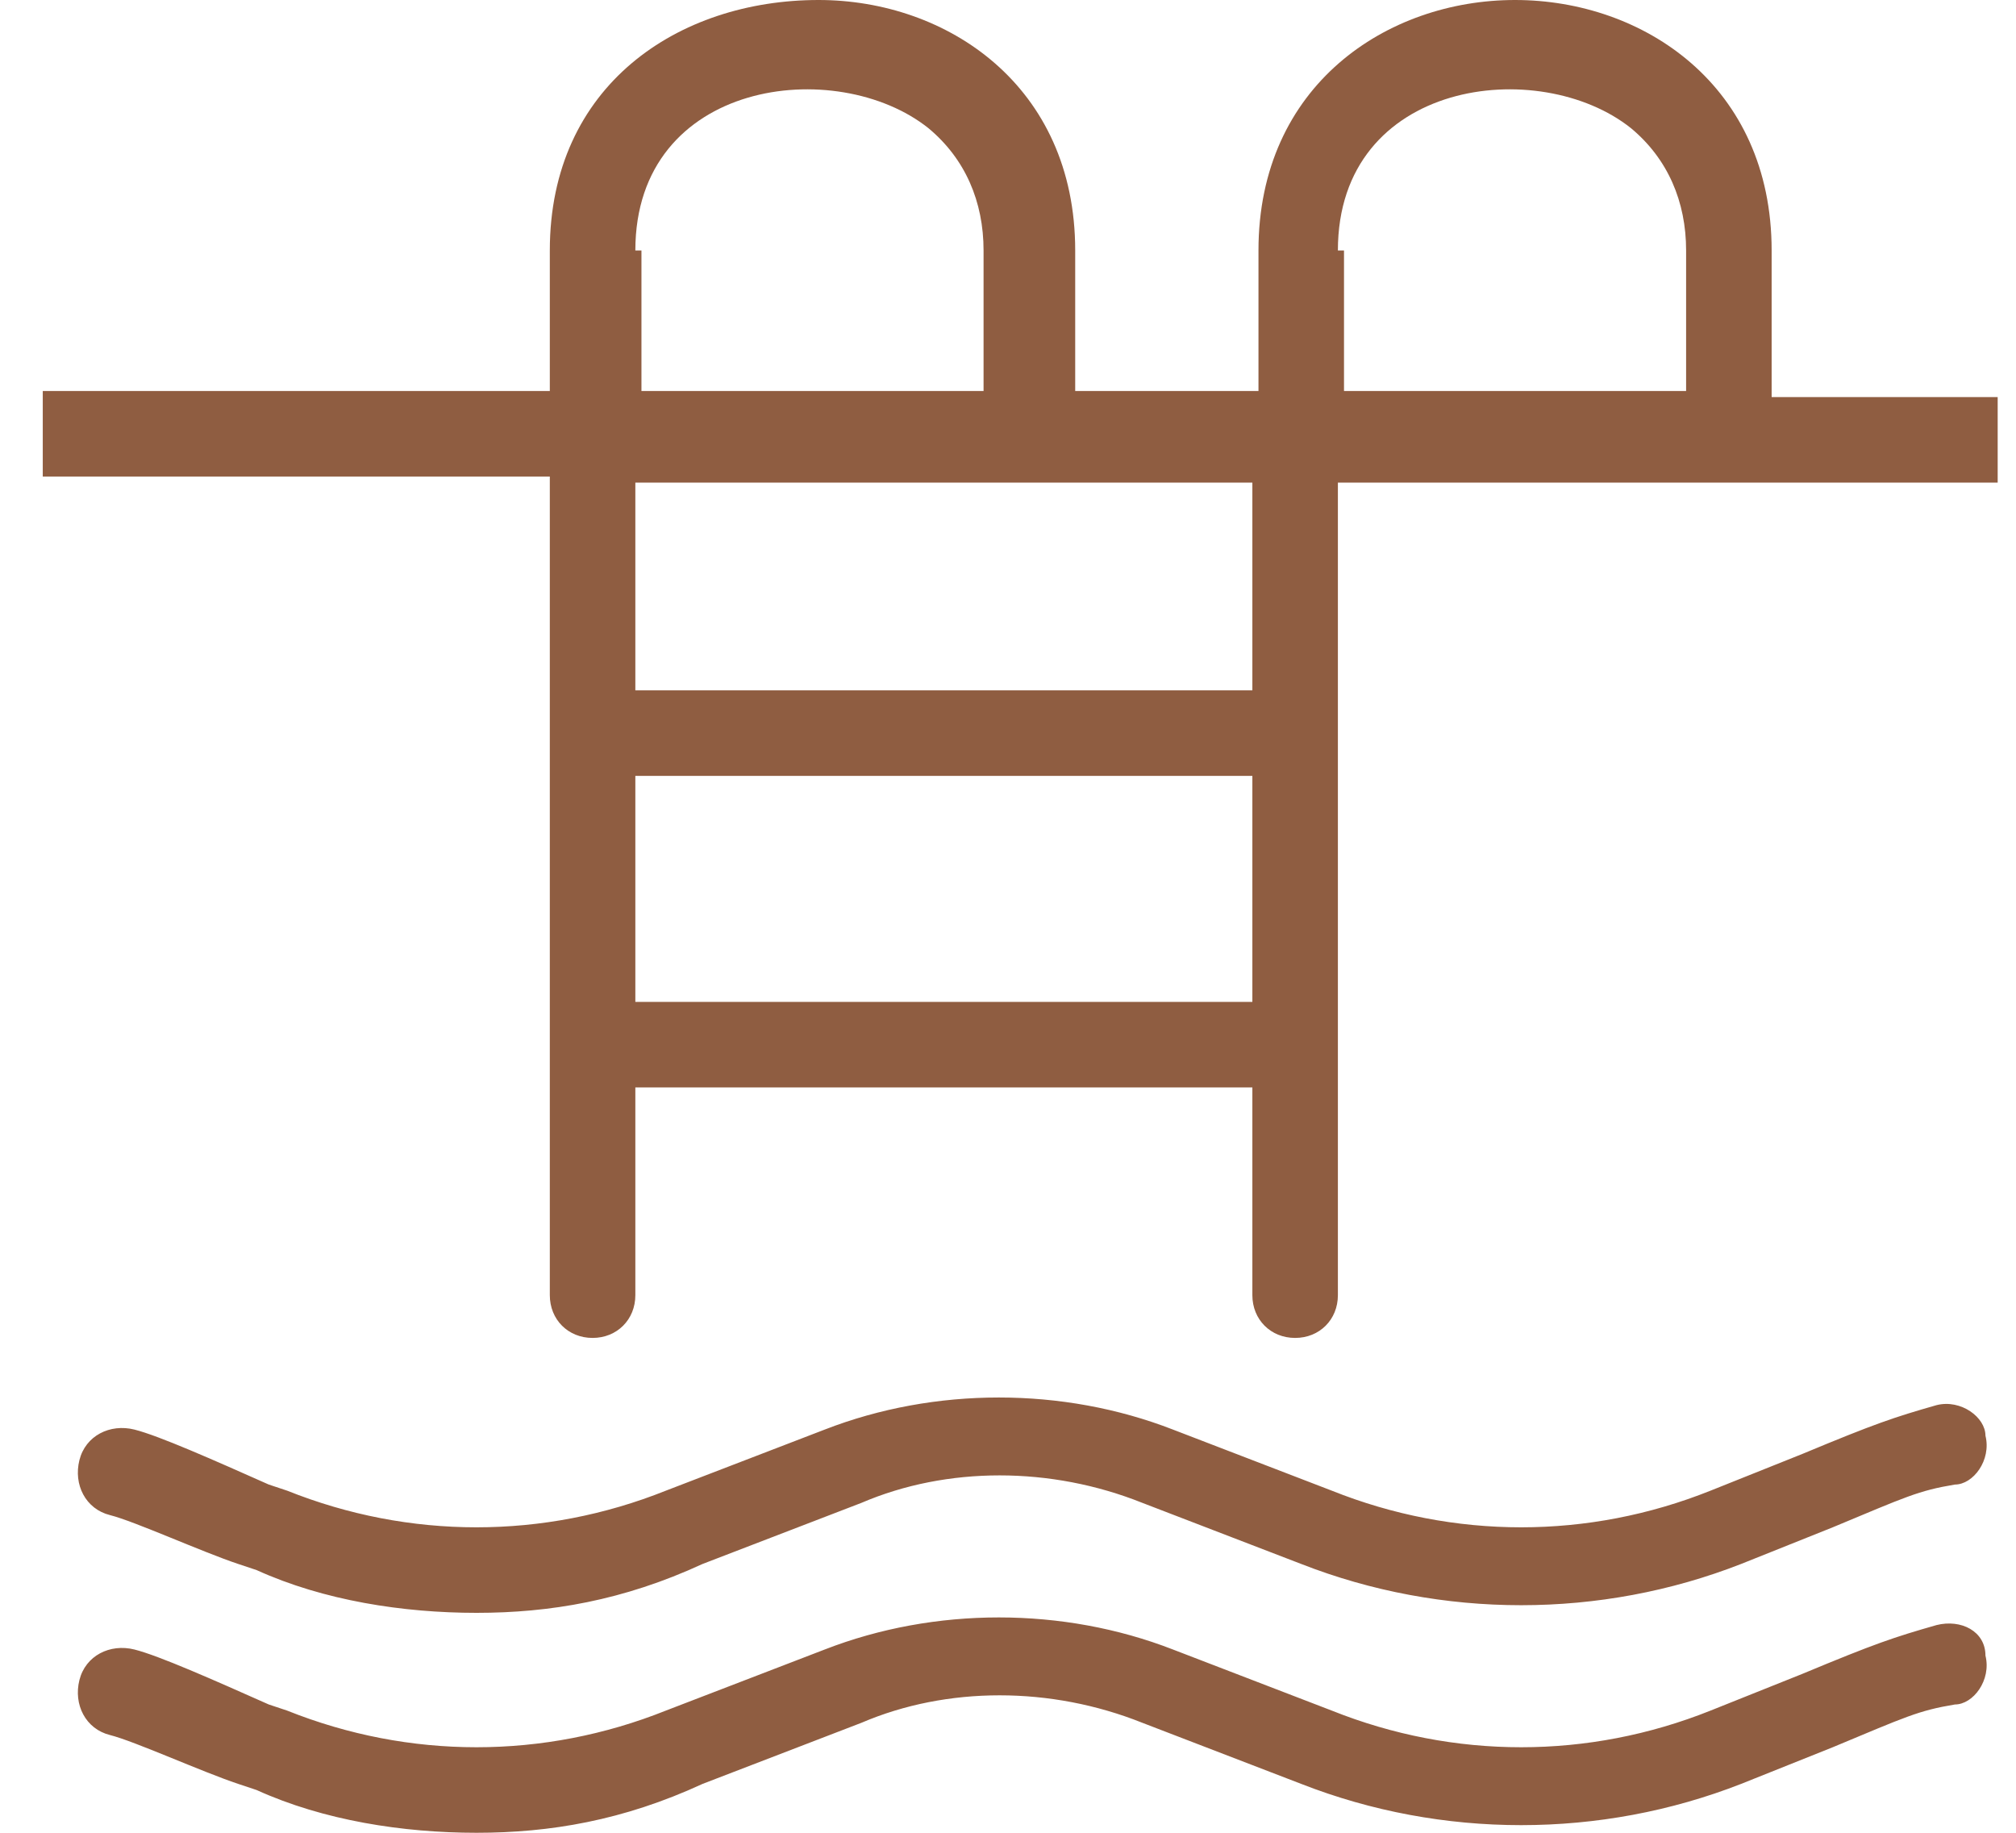 <?xml version="1.0" encoding="UTF-8"?>
<svg xmlns="http://www.w3.org/2000/svg" width="33" height="30" viewBox="0 0 33 30" fill="none">
  <path d="M7.8 26.4C6.6 26.4 5.3 26.2 4.2 25.7L3.9 25.6C3.3 25.4 2.2 24.9 1.8 24.8C1.4 24.7 1.2 24.3 1.3 23.9C1.4 23.5 1.8 23.3 2.2 23.4C2.6 23.5 3.5 23.9 4.4 24.3L4.7 24.4C6.7 25.2 8.9 25.2 10.9 24.4L13.5 23.4C15.3 22.7 17.4 22.7 19.2 23.4L21.8 24.4C23.8 25.2 26 25.2 28 24.4L29.5 23.8C30.7 23.3 31 23.2 31.7 23C32.1 22.9 32.5 23.2 32.5 23.5C32.6 23.9 32.3 24.3 32 24.3C31.4 24.4 31.2 24.5 30 25L28.5 25.6C26.2 26.5 23.6 26.5 21.3 25.6L18.7 24.6C17.2 24 15.5 24 14.1 24.6L11.5 25.6C10.2 26.2 9 26.4 7.8 26.4Z" fill="#8F5D41"></path>
  <path d="M7.8 30C6.6 30 5.3 29.8 4.2 29.3L3.9 29.2C3.3 29 2.2 28.5 1.8 28.4C1.4 28.3 1.2 27.9 1.3 27.5C1.4 27.1 1.8 26.9 2.2 27C2.6 27.1 3.5 27.5 4.4 27.9L4.7 28C6.7 28.8 8.9 28.8 10.9 28L13.5 27C15.3 26.3 17.4 26.3 19.2 27L21.8 28C23.8 28.8 26 28.8 28 28L29.5 27.4C30.7 26.9 31 26.8 31.7 26.6C32.1 26.5 32.5 26.7 32.5 27.1C32.6 27.5 32.3 27.9 32 27.9C31.4 28 31.2 28.1 30 28.6L28.5 29.2C26.2 30.1 23.6 30.1 21.3 29.2L18.7 28.2C17.2 27.6 15.5 27.6 14.1 28.2L11.5 29.2C10.2 29.8 9 30 7.8 30Z" fill="#8F5D41"></path>
  <path d="M32.7 6.5H29V4.1C29 1.4 26.9 0 24.8 0C22.7 0 20.6 1.4 20.6 4.1V6.4H17.6V4.1C17.6 1.4 15.5 0 13.4 0C11.1 0 9 1.4 9 4.1V6.4H0.7V7.8H9V21.2C9 21.6 9.3 21.9 9.7 21.9C10.1 21.9 10.4 21.6 10.4 21.2V17.8H20.5V21.2C20.5 21.6 20.8 21.9 21.2 21.9C21.6 21.9 21.9 21.6 21.9 21.2V7.9H32.7V6.5ZM10.4 4.1C10.4 1.3 13.7 0.9 15.2 2.1C15.8 2.6 16.1 3.3 16.1 4.1V6.4H10.5V4.1H10.4ZM10.4 16.4V12.7H20.5V16.4H10.4ZM20.5 11.3H10.4V7.9H20.5V11.3ZM21.9 4.1C21.9 1.3 25.2 0.9 26.7 2.1C27.3 2.6 27.6 3.3 27.6 4.1V6.4H22V4.1H21.9Z" fill="#8F5D41"></path>
</svg>

